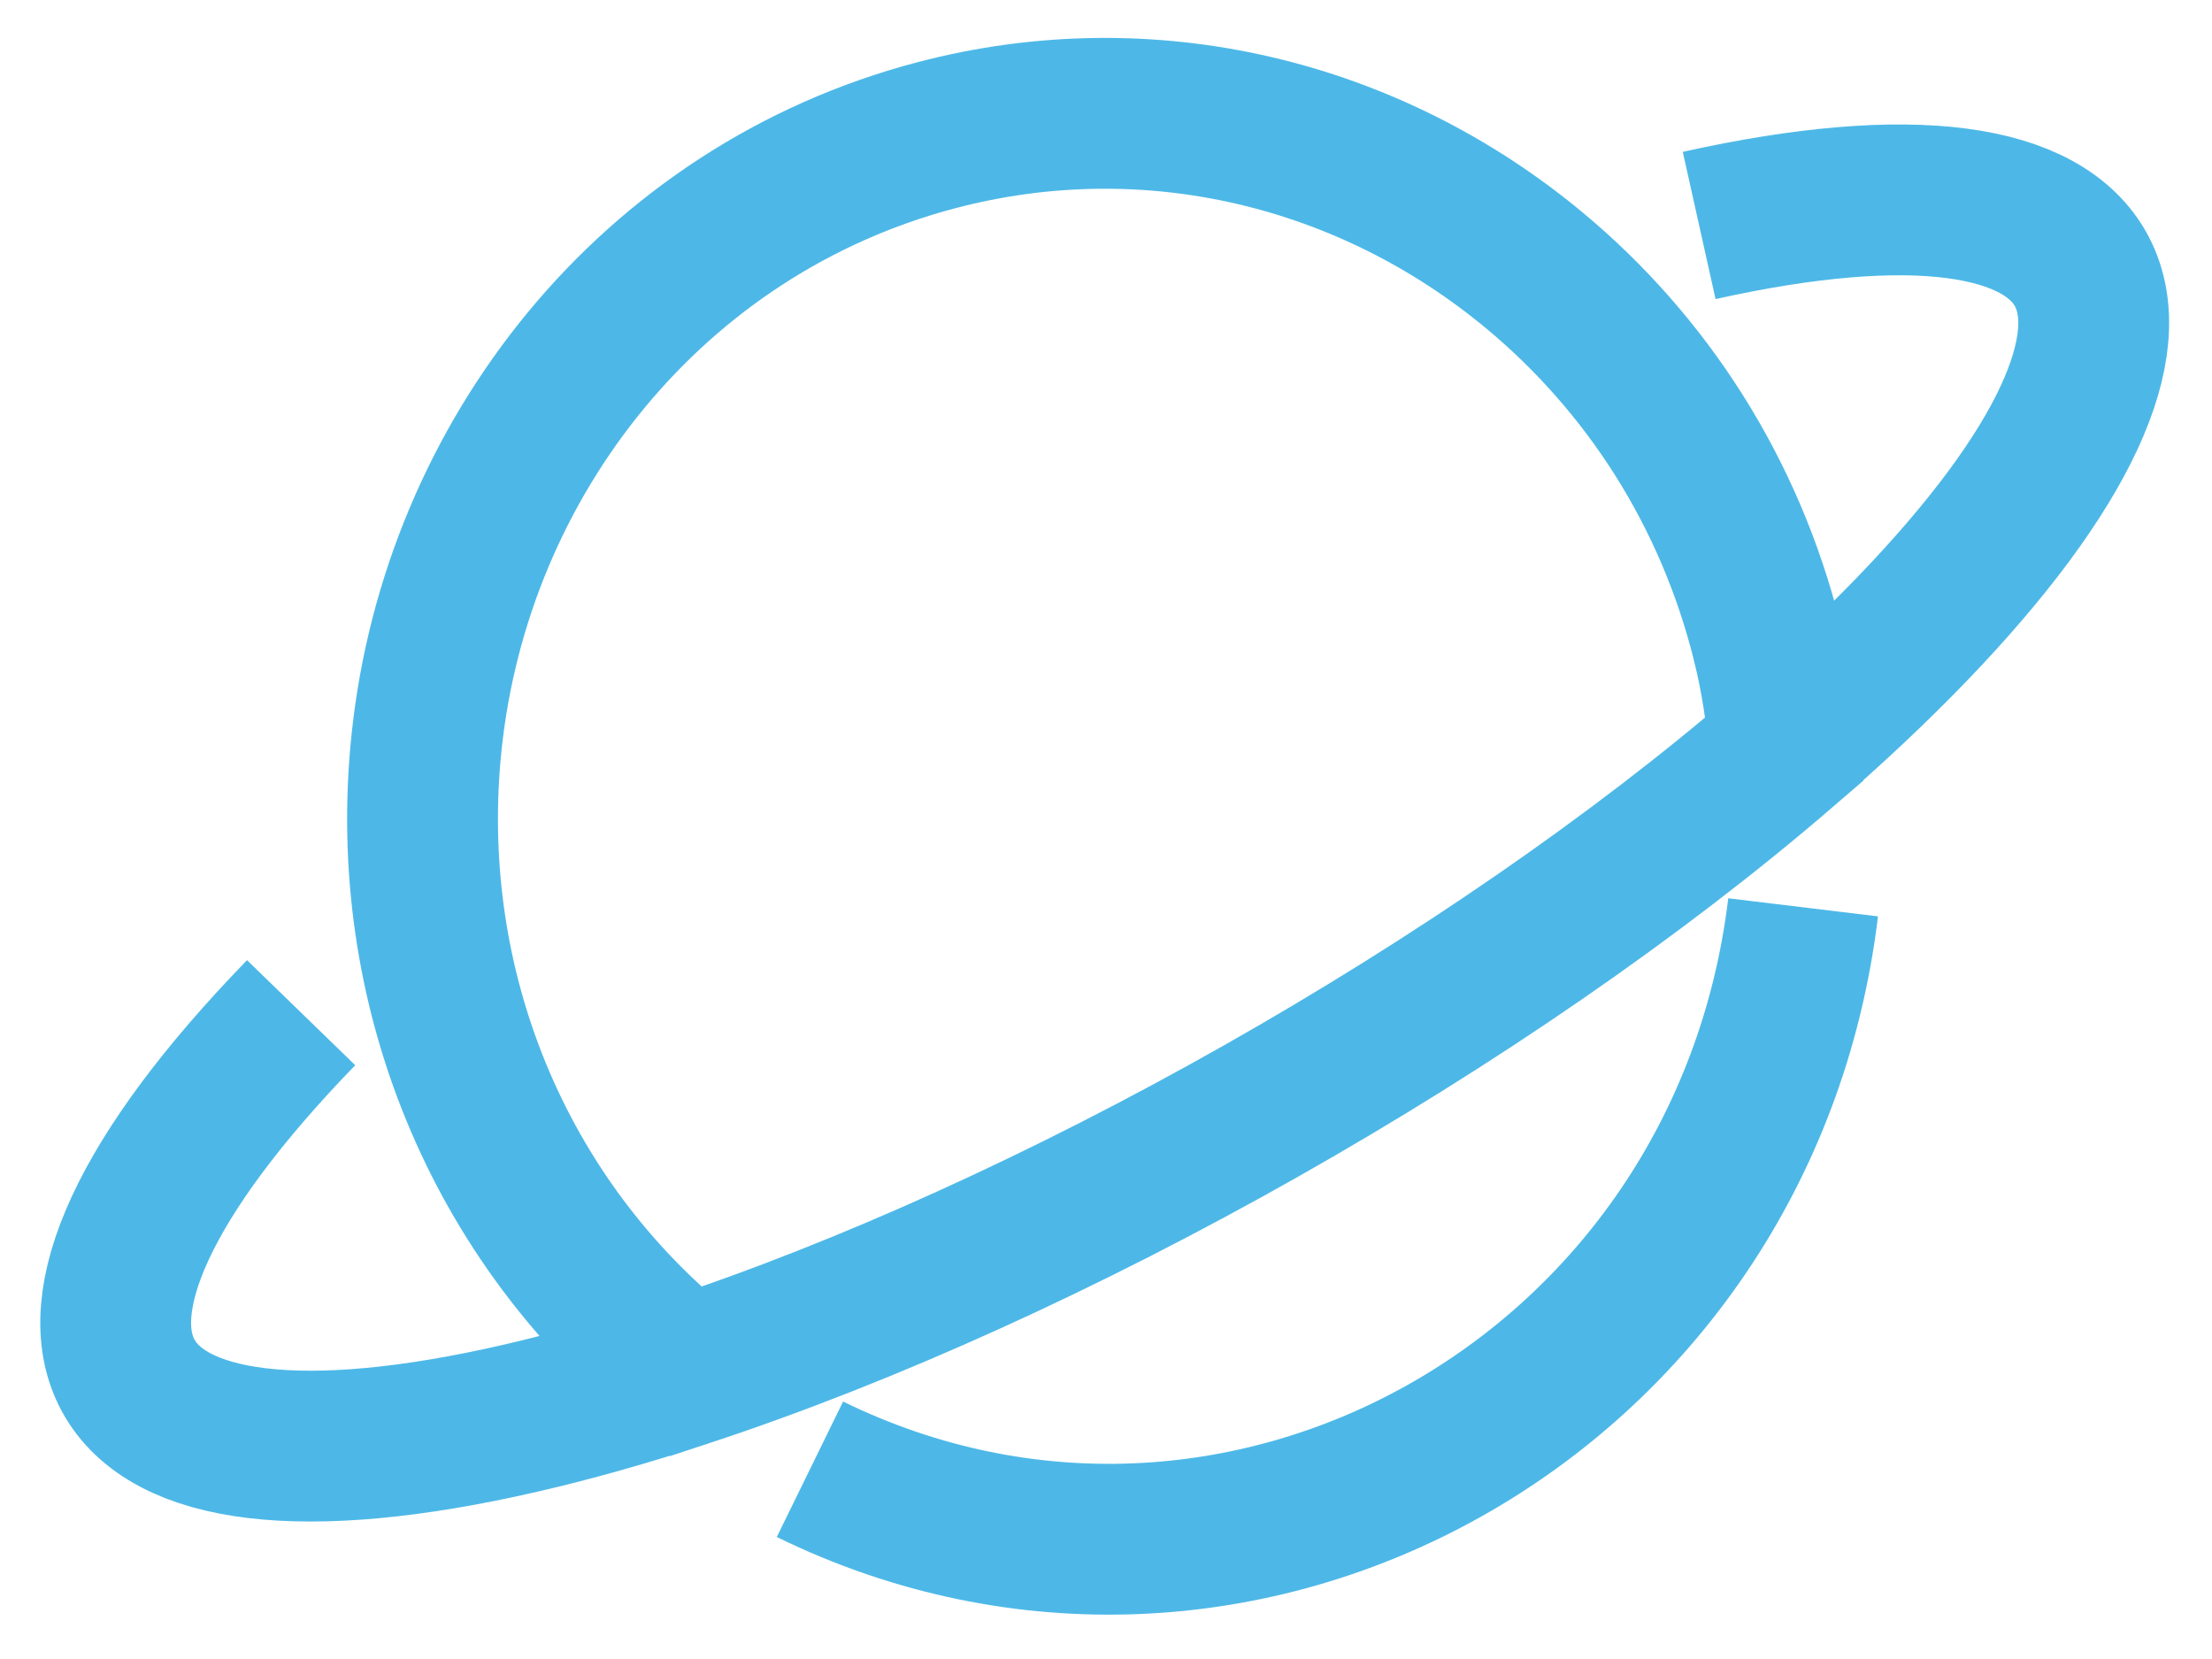 <svg height="33" viewBox="0 0 44 33" width="44" xmlns="http://www.w3.org/2000/svg"><path d="m14.111 27.226c8.484 4.154 18.575-1.404 19.756-11.178m-.71-5.251c-.753-3.04-2.427-5.579-4.627-7.411-3.297-2.745-7.672-3.809-11.902-2.697-5.651 1.485-9.547 6.421-10.142 12.063-.512 4.862 1.426 9.547 5.145 12.533 7.284-2.397 15.975-7.305 21.868-12.387-.067-.699-.168-1.4-.342-2.1zm-1.358-8.312c8.511-1.895 10.385 1.657 4.214 8.049-.742.768-1.582 1.559-2.515 2.364m-29.508 5.246c-6.295 6.485-4.333 10.069 4.361 8.067 1.026-.236 2.123-.545 3.279-.925" fill="none" stroke="#16a2e0" stroke-opacity=".76" stroke-width="3" transform="translate(2 2)"/></svg>